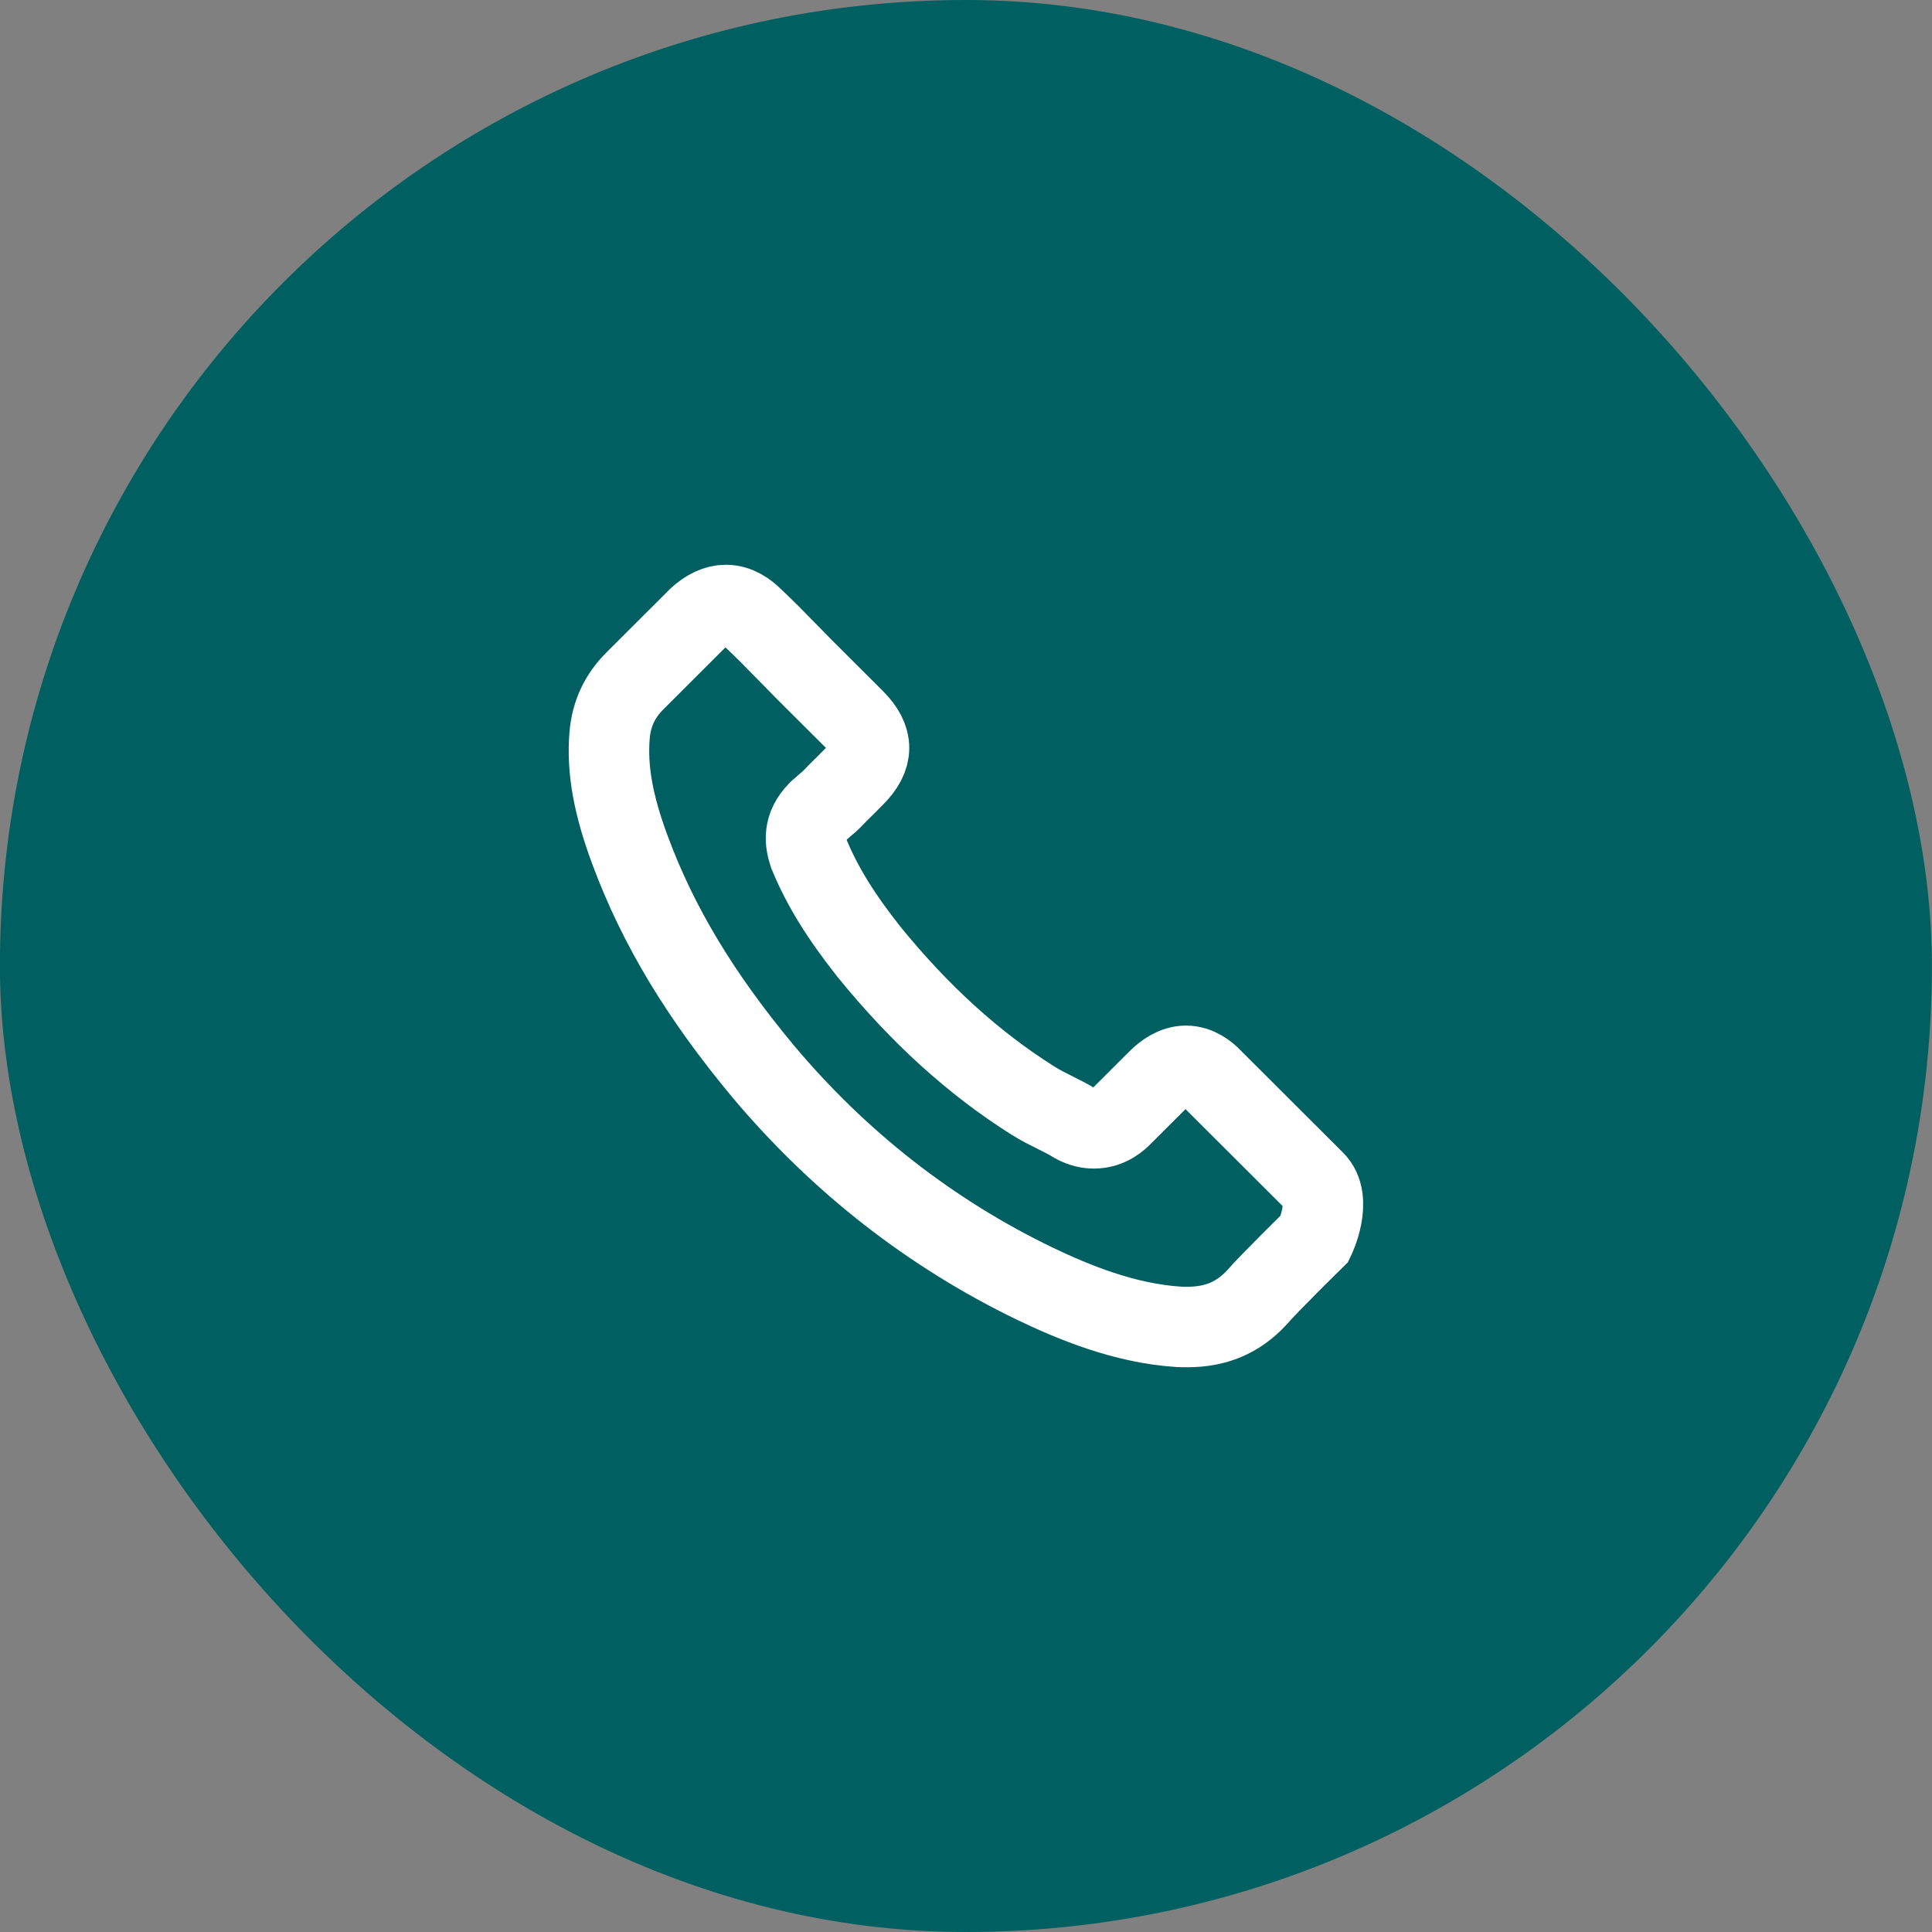 <svg width="48" height="48" viewBox="0 0 48 48" fill="none" xmlns="http://www.w3.org/2000/svg">
<rect x="0" y="0" width="48" height="48" fill="#808080" stroke="none"/>
<rect x="-0.002" width="48" height="48" rx="24" fill="#005F61"/>
<path d="M32.662 30.771C32.662 30.771 31.503 31.909 31.219 32.243C30.757 32.736 30.212 32.969 29.497 32.969C29.429 32.969 29.355 32.969 29.287 32.965C27.927 32.878 26.663 32.348 25.715 31.895C23.122 30.643 20.846 28.865 18.955 26.612C17.393 24.734 16.349 22.997 15.657 21.132C15.232 19.994 15.076 19.108 15.145 18.271C15.19 17.736 15.396 17.293 15.777 16.914L17.338 15.355C17.563 15.145 17.801 15.031 18.034 15.031C18.323 15.031 18.556 15.204 18.703 15.351C18.707 15.355 18.712 15.36 18.717 15.364C18.996 15.625 19.262 15.895 19.541 16.183C19.683 16.329 19.829 16.475 19.976 16.626L21.226 17.873C21.712 18.358 21.712 18.806 21.226 19.29C21.093 19.423 20.965 19.555 20.832 19.683C20.448 20.076 20.75 19.775 20.352 20.131C20.342 20.14 20.333 20.145 20.329 20.154C19.935 20.547 20.008 20.931 20.09 21.192C20.095 21.205 20.1 21.219 20.104 21.233C20.429 22.019 20.887 22.759 21.584 23.641L21.588 23.646C22.852 25.2 24.185 26.411 25.655 27.339C25.843 27.458 26.035 27.554 26.218 27.645C26.383 27.727 26.539 27.805 26.672 27.887C26.69 27.896 26.708 27.91 26.727 27.919C26.882 27.997 27.029 28.033 27.18 28.033C27.56 28.033 27.798 27.796 27.876 27.718L28.774 26.822C28.929 26.667 29.177 26.48 29.465 26.48C29.749 26.48 29.983 26.658 30.125 26.813C30.129 26.818 30.129 26.818 30.134 26.822L32.657 29.34C33.129 29.807 32.662 30.771 32.662 30.771Z" stroke="white" stroke-width="2" stroke-linecap="round"/>
</svg>
